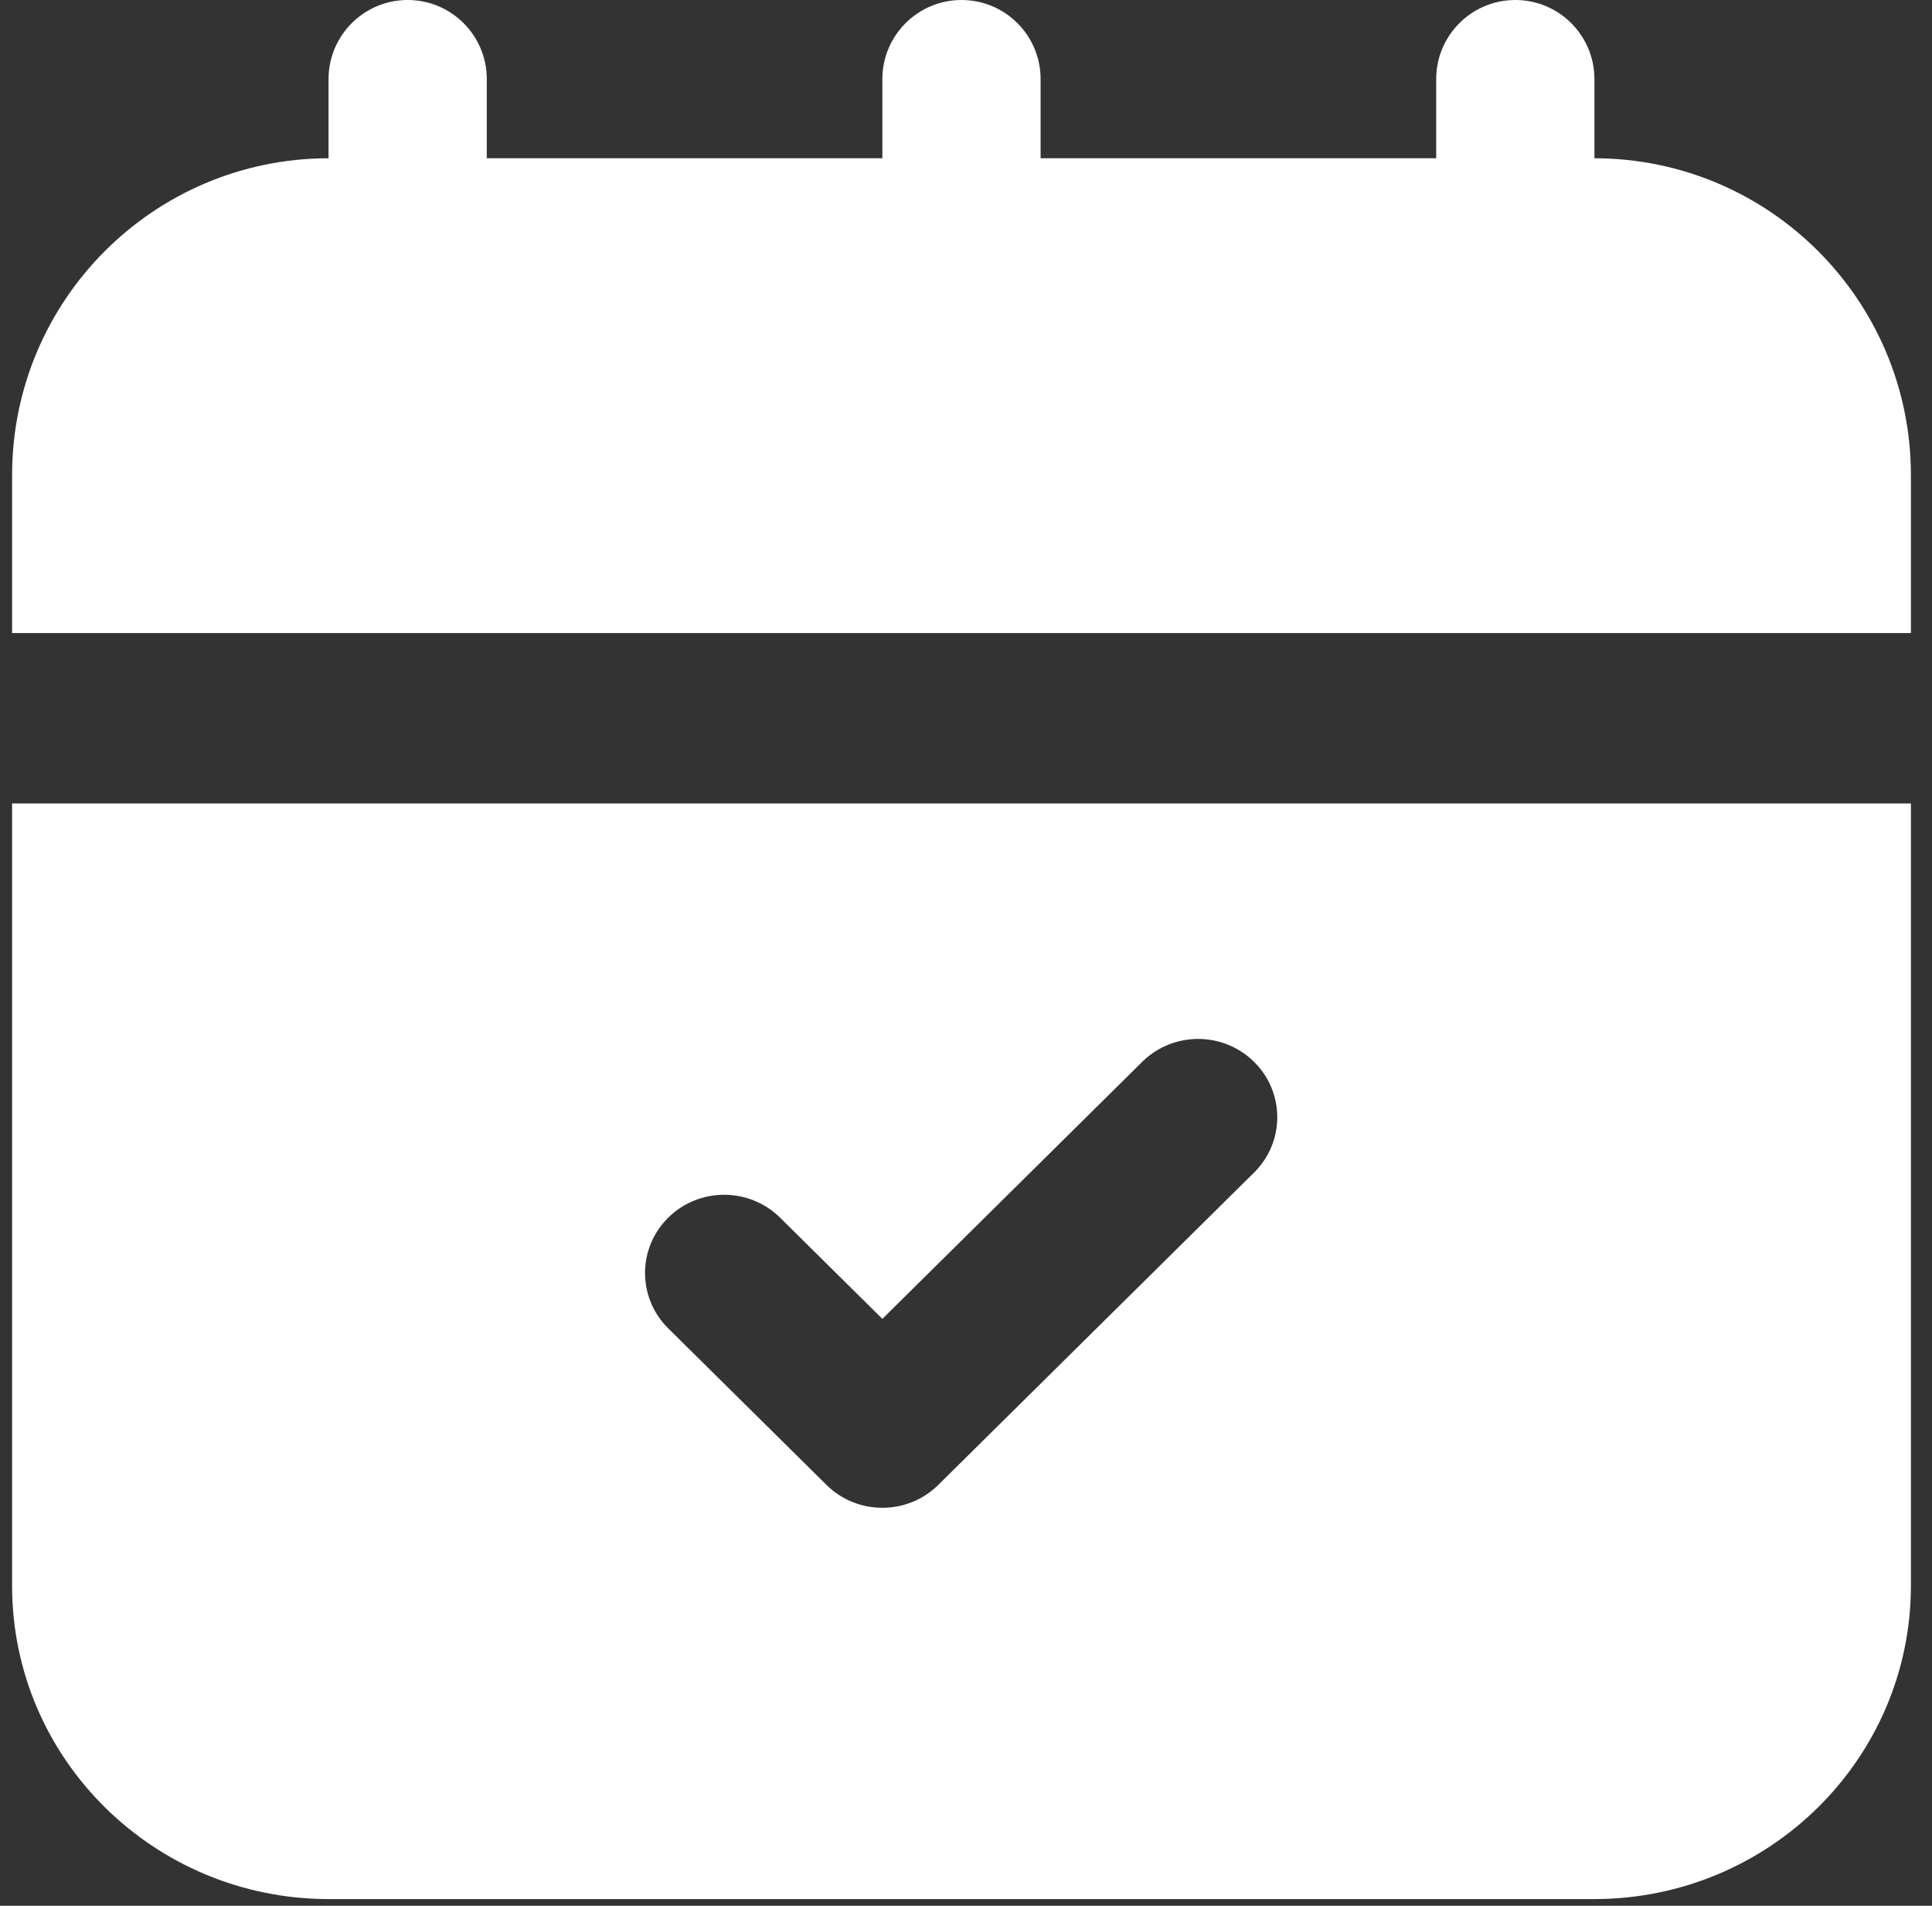 <svg width="73" height="72" viewBox="0 0 73 72" fill="none" xmlns="http://www.w3.org/2000/svg">
<rect x="0" y="0" width="73" height="72" fill="#333333" stroke="none"/>
<path d="M60.245 5.979V2.989C60.245 1.338 58.907 0 57.256 0C55.605 0 54.266 1.338 54.266 2.989V5.979H39.319V2.989C39.319 1.338 37.981 0 36.33 0C34.679 0 33.34 1.338 33.34 2.989V5.979H18.393V2.989C18.393 1.338 17.055 0 15.404 0C13.753 0 12.414 1.338 12.414 2.989V5.979C5.813 5.986 0.464 11.336 0.457 17.937V23.916H72.203V17.937C72.195 11.336 66.846 5.986 60.245 5.979Z" fill="white"/>
<path d="M0.457 59.92C0.464 66.448 5.813 71.739 12.414 71.746H60.245C66.846 71.739 72.195 66.448 72.203 59.92V30.354H0.457L0.457 59.92ZM25.248 46.003C26.415 44.849 28.308 44.849 29.475 46.003L33.34 49.826L43.184 40.09C44.367 38.95 46.259 38.974 47.412 40.143C48.544 41.291 48.544 43.123 47.412 44.271L35.454 56.097C34.287 57.252 32.395 57.252 31.227 56.098C31.227 56.098 31.227 56.098 31.227 56.097L25.248 50.184C24.081 49.03 24.081 47.158 25.248 46.003Z" fill="white"/>
</svg>
